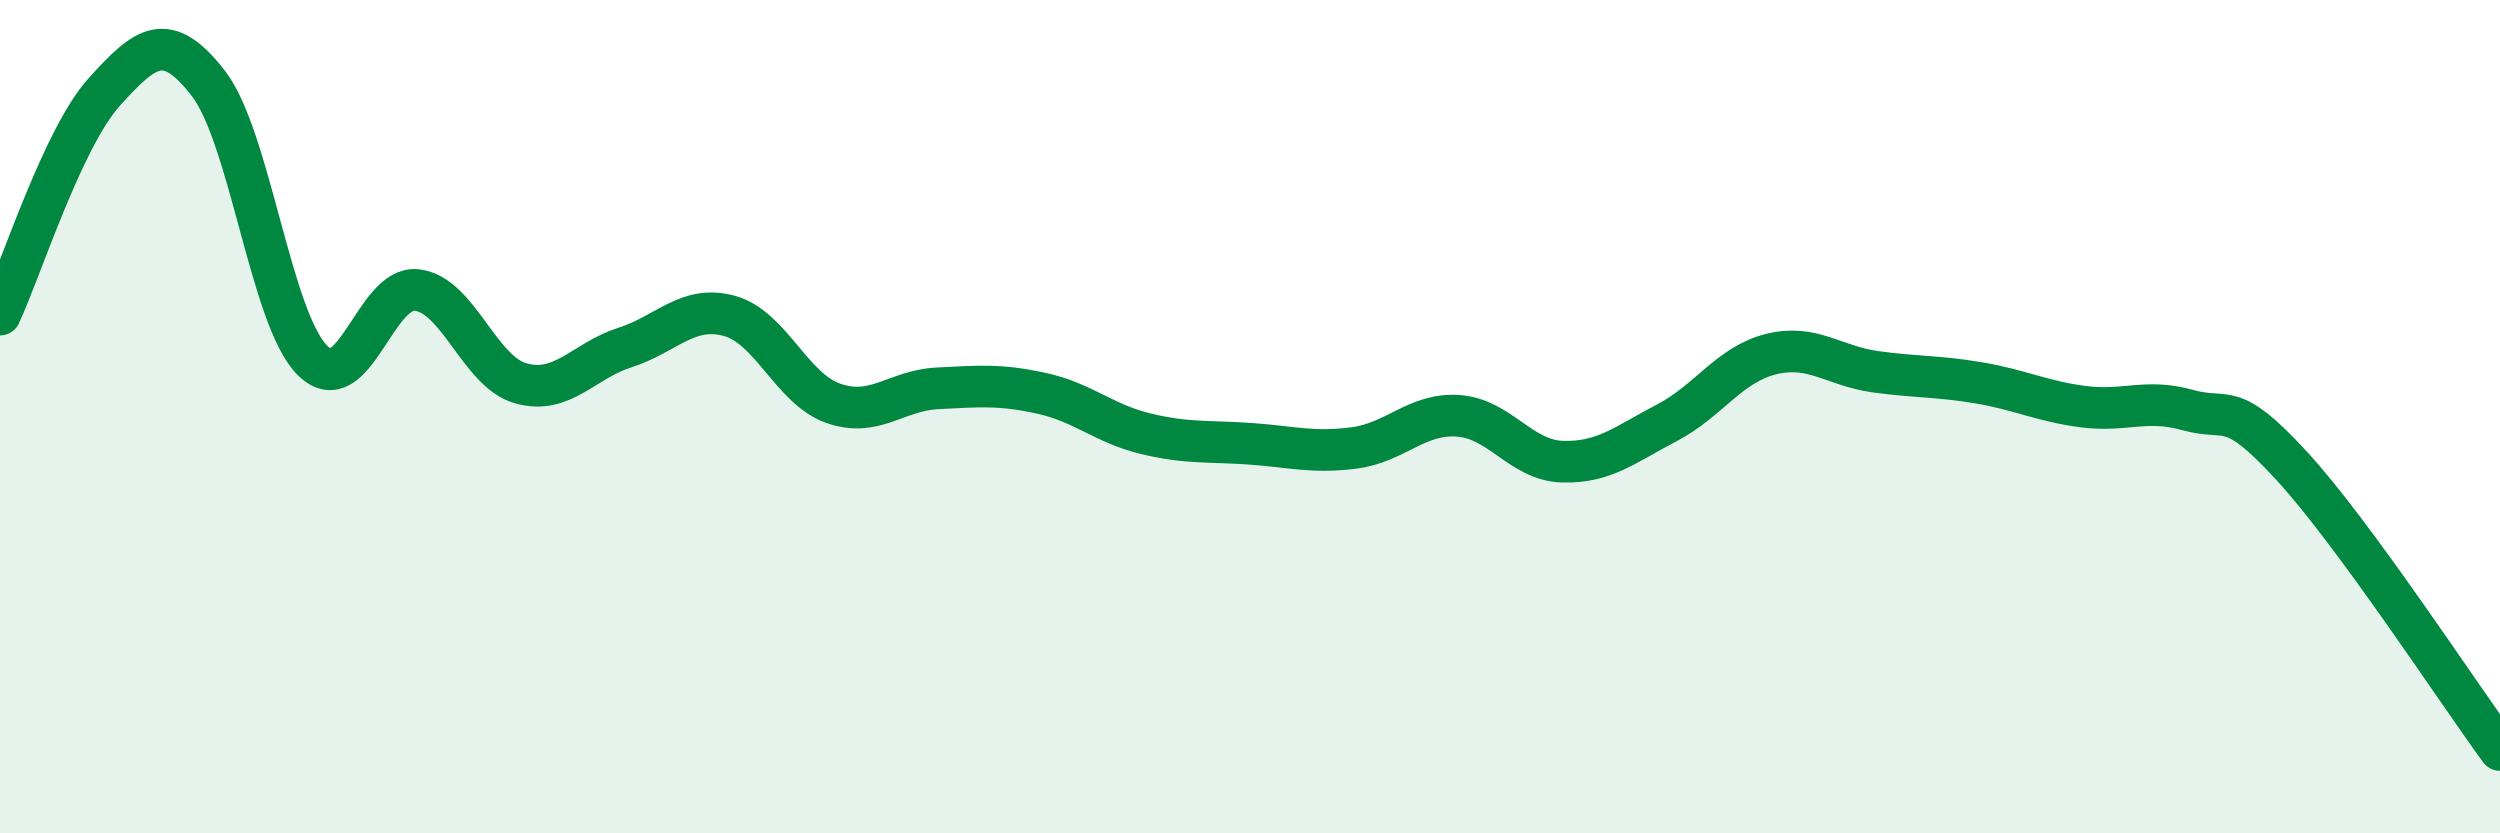 
    <svg width="60" height="20" viewBox="0 0 60 20" xmlns="http://www.w3.org/2000/svg">
      <path
        d="M 0,7.55 C 0.5,6.48 1.5,3.32 2.5,2.21 C 3.5,1.1 4,0.71 5,2 C 6,3.29 6.5,7.66 7.5,8.65 C 8.5,9.64 9,6.85 10,6.96 C 11,7.07 11.5,8.92 12.5,9.2 C 13.5,9.48 14,8.66 15,8.34 C 16,8.02 16.5,7.31 17.5,7.58 C 18.5,7.85 19,9.33 20,9.68 C 21,10.03 21.5,9.37 22.5,9.32 C 23.5,9.27 24,9.22 25,9.44 C 26,9.66 26.5,10.17 27.5,10.41 C 28.5,10.65 29,10.58 30,10.65 C 31,10.72 31.5,10.88 32.5,10.75 C 33.5,10.62 34,9.91 35,9.98 C 36,10.05 36.5,11.05 37.5,11.08 C 38.5,11.11 39,10.67 40,10.15 C 41,9.63 41.5,8.75 42.5,8.5 C 43.5,8.25 44,8.78 45,8.92 C 46,9.06 46.5,9.02 47.5,9.19 C 48.5,9.36 49,9.63 50,9.76 C 51,9.89 51.5,9.56 52.5,9.84 C 53.5,10.12 53.5,9.55 55,11.18 C 56.5,12.81 59,16.64 60,18L60 20L0 20Z"
        fill="#008740"
        opacity="0.1"
        stroke-linecap="round"
        stroke-linejoin="round"
      />
      <path
        d="M 0,7.55 C 0.5,6.48 1.5,3.32 2.5,2.21 C 3.5,1.1 4,0.71 5,2 C 6,3.29 6.5,7.66 7.5,8.65 C 8.5,9.64 9,6.85 10,6.96 C 11,7.07 11.5,8.92 12.5,9.2 C 13.5,9.48 14,8.66 15,8.34 C 16,8.02 16.5,7.31 17.5,7.58 C 18.5,7.85 19,9.33 20,9.68 C 21,10.03 21.5,9.37 22.5,9.32 C 23.5,9.27 24,9.22 25,9.44 C 26,9.66 26.5,10.17 27.5,10.41 C 28.5,10.65 29,10.58 30,10.65 C 31,10.72 31.5,10.88 32.5,10.75 C 33.5,10.62 34,9.91 35,9.98 C 36,10.05 36.5,11.05 37.5,11.08 C 38.5,11.11 39,10.67 40,10.15 C 41,9.63 41.5,8.75 42.5,8.5 C 43.5,8.25 44,8.78 45,8.92 C 46,9.06 46.5,9.02 47.5,9.19 C 48.5,9.36 49,9.63 50,9.76 C 51,9.89 51.5,9.56 52.5,9.84 C 53.5,10.12 53.5,9.55 55,11.18 C 56.5,12.81 59,16.64 60,18"
        stroke="#008740"
        stroke-width="1"
        fill="none"
        stroke-linecap="round"
        stroke-linejoin="round"
      />
    </svg>
  